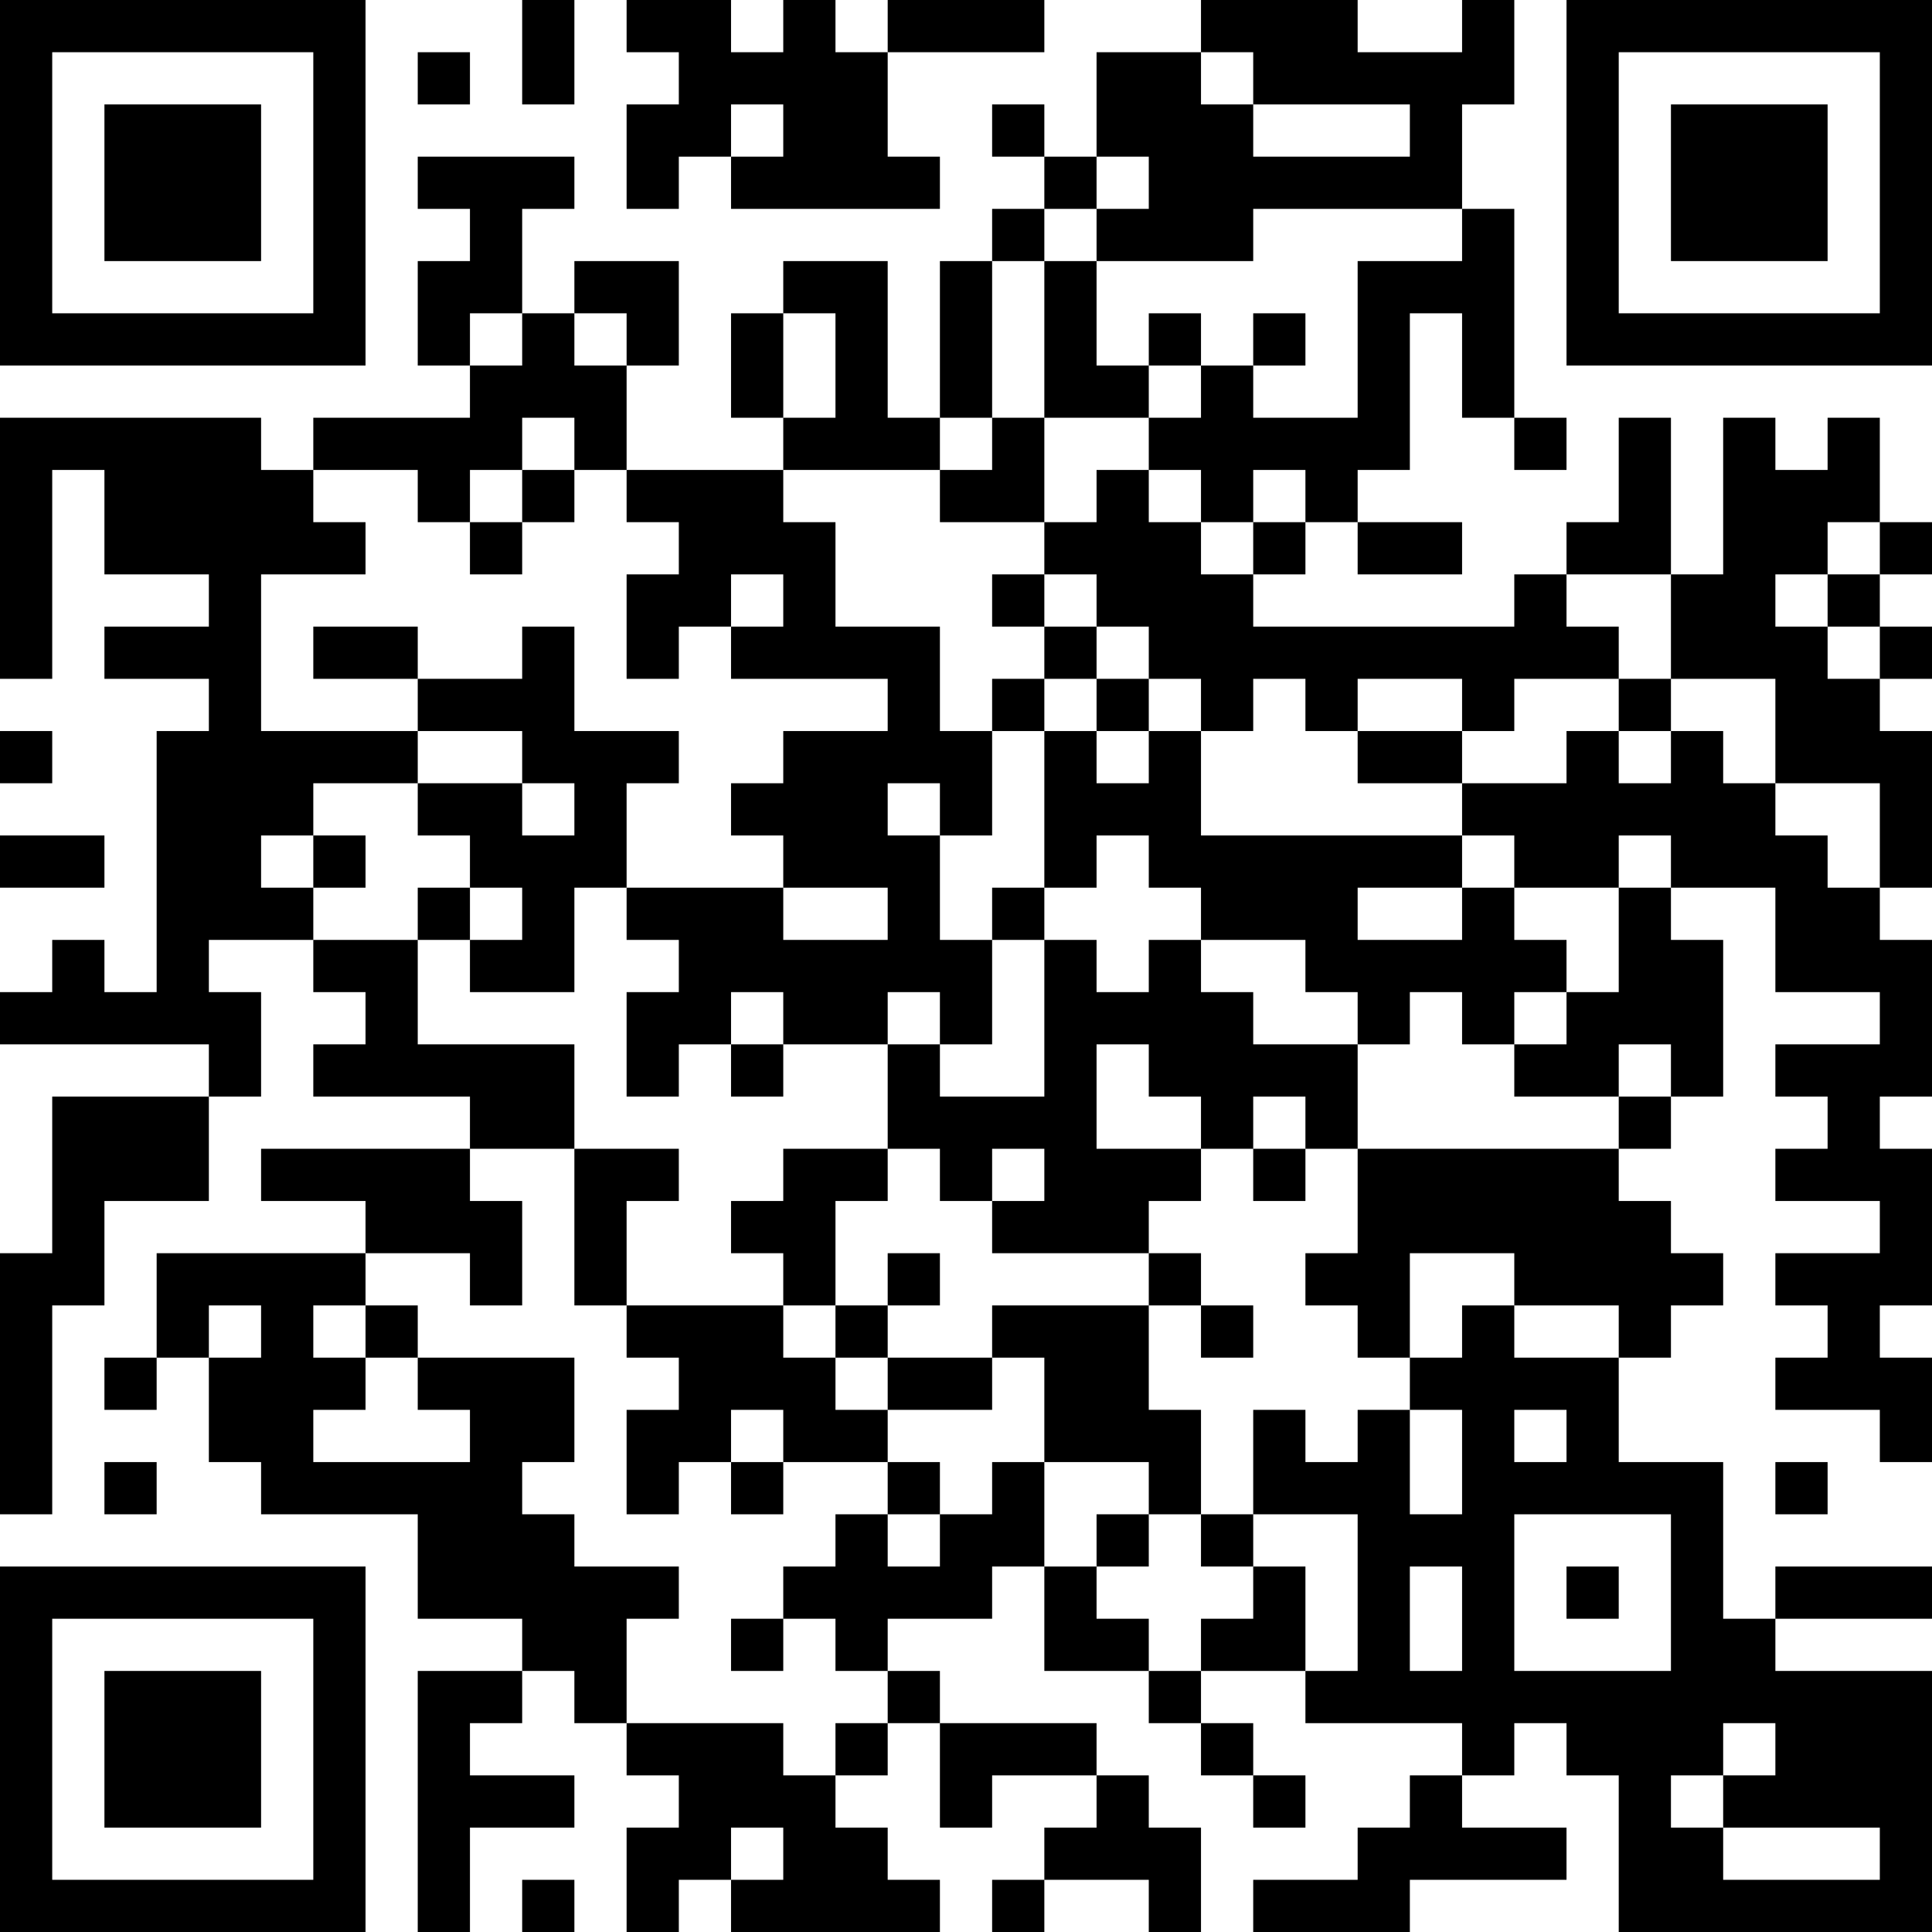 <?xml version="1.0" encoding="UTF-8"?>
<svg xmlns="http://www.w3.org/2000/svg" version="1.1" width="400" height="400" viewBox="0 0 400 400"><rect x="0" y="0" width="400" height="400" fill="#ffffff"/><g transform="scale(10.811)"><g transform="translate(0,0)"><path fill-rule="evenodd" d="M10 0L10 2L11 2L11 0ZM12 0L12 1L13 1L13 2L12 2L12 4L13 4L13 3L14 3L14 4L18 4L18 3L17 3L17 1L20 1L20 0L17 0L17 1L16 1L16 0L15 0L15 1L14 1L14 0ZM23 0L23 1L21 1L21 3L20 3L20 2L19 2L19 3L20 3L20 4L19 4L19 5L18 5L18 8L17 8L17 5L15 5L15 6L14 6L14 8L15 8L15 9L12 9L12 7L13 7L13 5L11 5L11 6L10 6L10 4L11 4L11 3L8 3L8 4L9 4L9 5L8 5L8 7L9 7L9 8L6 8L6 9L5 9L5 8L0 8L0 13L1 13L1 9L2 9L2 11L4 11L4 12L2 12L2 13L4 13L4 14L3 14L3 19L2 19L2 18L1 18L1 19L0 19L0 20L4 20L4 21L1 21L1 24L0 24L0 29L1 29L1 25L2 25L2 23L4 23L4 21L5 21L5 19L4 19L4 18L6 18L6 19L7 19L7 20L6 20L6 21L9 21L9 22L5 22L5 23L7 23L7 24L3 24L3 26L2 26L2 27L3 27L3 26L4 26L4 28L5 28L5 29L8 29L8 31L10 31L10 32L8 32L8 37L9 37L9 35L11 35L11 34L9 34L9 33L10 33L10 32L11 32L11 33L12 33L12 34L13 34L13 35L12 35L12 37L13 37L13 36L14 36L14 37L18 37L18 36L17 36L17 35L16 35L16 34L17 34L17 33L18 33L18 35L19 35L19 34L21 34L21 35L20 35L20 36L19 36L19 37L20 37L20 36L22 36L22 37L23 37L23 35L22 35L22 34L21 34L21 33L18 33L18 32L17 32L17 31L19 31L19 30L20 30L20 32L22 32L22 33L23 33L23 34L24 34L24 35L25 35L25 34L24 34L24 33L23 33L23 32L25 32L25 33L28 33L28 34L27 34L27 35L26 35L26 36L24 36L24 37L27 37L27 36L30 36L30 35L28 35L28 34L29 34L29 33L30 33L30 34L31 34L31 37L37 37L37 32L34 32L34 31L37 31L37 30L34 30L34 31L33 31L33 28L31 28L31 26L32 26L32 25L33 25L33 24L32 24L32 23L31 23L31 22L32 22L32 21L33 21L33 18L32 18L32 17L34 17L34 19L36 19L36 20L34 20L34 21L35 21L35 22L34 22L34 23L36 23L36 24L34 24L34 25L35 25L35 26L34 26L34 27L36 27L36 28L37 28L37 26L36 26L36 25L37 25L37 22L36 22L36 21L37 21L37 18L36 18L36 17L37 17L37 14L36 14L36 13L37 13L37 12L36 12L36 11L37 11L37 10L36 10L36 8L35 8L35 9L34 9L34 8L33 8L33 11L32 11L32 8L31 8L31 10L30 10L30 11L29 11L29 12L24 12L24 11L25 11L25 10L26 10L26 11L28 11L28 10L26 10L26 9L27 9L27 6L28 6L28 8L29 8L29 9L30 9L30 8L29 8L29 4L28 4L28 2L29 2L29 0L28 0L28 1L26 1L26 0ZM8 1L8 2L9 2L9 1ZM23 1L23 2L24 2L24 3L27 3L27 2L24 2L24 1ZM14 2L14 3L15 3L15 2ZM21 3L21 4L20 4L20 5L19 5L19 8L18 8L18 9L15 9L15 10L16 10L16 12L18 12L18 14L19 14L19 16L18 16L18 15L17 15L17 16L18 16L18 18L19 18L19 20L18 20L18 19L17 19L17 20L15 20L15 19L14 19L14 20L13 20L13 21L12 21L12 19L13 19L13 18L12 18L12 17L15 17L15 18L17 18L17 17L15 17L15 16L14 16L14 15L15 15L15 14L17 14L17 13L14 13L14 12L15 12L15 11L14 11L14 12L13 12L13 13L12 13L12 11L13 11L13 10L12 10L12 9L11 9L11 8L10 8L10 9L9 9L9 10L8 10L8 9L6 9L6 10L7 10L7 11L5 11L5 14L8 14L8 15L6 15L6 16L5 16L5 17L6 17L6 18L8 18L8 20L11 20L11 22L9 22L9 23L10 23L10 25L9 25L9 24L7 24L7 25L6 25L6 26L7 26L7 27L6 27L6 28L9 28L9 27L8 27L8 26L11 26L11 28L10 28L10 29L11 29L11 30L13 30L13 31L12 31L12 33L15 33L15 34L16 34L16 33L17 33L17 32L16 32L16 31L15 31L15 30L16 30L16 29L17 29L17 30L18 30L18 29L19 29L19 28L20 28L20 30L21 30L21 31L22 31L22 32L23 32L23 31L24 31L24 30L25 30L25 32L26 32L26 29L24 29L24 27L25 27L25 28L26 28L26 27L27 27L27 29L28 29L28 27L27 27L27 26L28 26L28 25L29 25L29 26L31 26L31 25L29 25L29 24L27 24L27 26L26 26L26 25L25 25L25 24L26 24L26 22L31 22L31 21L32 21L32 20L31 20L31 21L29 21L29 20L30 20L30 19L31 19L31 17L32 17L32 16L31 16L31 17L29 17L29 16L28 16L28 15L30 15L30 14L31 14L31 15L32 15L32 14L33 14L33 15L34 15L34 16L35 16L35 17L36 17L36 15L34 15L34 13L32 13L32 11L30 11L30 12L31 12L31 13L29 13L29 14L28 14L28 13L26 13L26 14L25 14L25 13L24 13L24 14L23 14L23 13L22 13L22 12L21 12L21 11L20 11L20 10L21 10L21 9L22 9L22 10L23 10L23 11L24 11L24 10L25 10L25 9L24 9L24 10L23 10L23 9L22 9L22 8L23 8L23 7L24 7L24 8L26 8L26 5L28 5L28 4L24 4L24 5L21 5L21 4L22 4L22 3ZM20 5L20 8L19 8L19 9L18 9L18 10L20 10L20 8L22 8L22 7L23 7L23 6L22 6L22 7L21 7L21 5ZM9 6L9 7L10 7L10 6ZM11 6L11 7L12 7L12 6ZM15 6L15 8L16 8L16 6ZM24 6L24 7L25 7L25 6ZM10 9L10 10L9 10L9 11L10 11L10 10L11 10L11 9ZM35 10L35 11L34 11L34 12L35 12L35 13L36 13L36 12L35 12L35 11L36 11L36 10ZM19 11L19 12L20 12L20 13L19 13L19 14L20 14L20 17L19 17L19 18L20 18L20 21L18 21L18 20L17 20L17 22L15 22L15 23L14 23L14 24L15 24L15 25L12 25L12 23L13 23L13 22L11 22L11 25L12 25L12 26L13 26L13 27L12 27L12 29L13 29L13 28L14 28L14 29L15 29L15 28L17 28L17 29L18 29L18 28L17 28L17 27L19 27L19 26L20 26L20 28L22 28L22 29L21 29L21 30L22 30L22 29L23 29L23 30L24 30L24 29L23 29L23 27L22 27L22 25L23 25L23 26L24 26L24 25L23 25L23 24L22 24L22 23L23 23L23 22L24 22L24 23L25 23L25 22L26 22L26 20L27 20L27 19L28 19L28 20L29 20L29 19L30 19L30 18L29 18L29 17L28 17L28 16L23 16L23 14L22 14L22 13L21 13L21 12L20 12L20 11ZM6 12L6 13L8 13L8 14L10 14L10 15L8 15L8 16L9 16L9 17L8 17L8 18L9 18L9 19L11 19L11 17L12 17L12 15L13 15L13 14L11 14L11 12L10 12L10 13L8 13L8 12ZM20 13L20 14L21 14L21 15L22 15L22 14L21 14L21 13ZM31 13L31 14L32 14L32 13ZM0 14L0 15L1 15L1 14ZM26 14L26 15L28 15L28 14ZM10 15L10 16L11 16L11 15ZM0 16L0 17L2 17L2 16ZM6 16L6 17L7 17L7 16ZM21 16L21 17L20 17L20 18L21 18L21 19L22 19L22 18L23 18L23 19L24 19L24 20L26 20L26 19L25 19L25 18L23 18L23 17L22 17L22 16ZM9 17L9 18L10 18L10 17ZM26 17L26 18L28 18L28 17ZM14 20L14 21L15 21L15 20ZM21 20L21 22L23 22L23 21L22 21L22 20ZM24 21L24 22L25 22L25 21ZM17 22L17 23L16 23L16 25L15 25L15 26L16 26L16 27L17 27L17 26L19 26L19 25L22 25L22 24L19 24L19 23L20 23L20 22L19 22L19 23L18 23L18 22ZM17 24L17 25L16 25L16 26L17 26L17 25L18 25L18 24ZM4 25L4 26L5 26L5 25ZM7 25L7 26L8 26L8 25ZM14 27L14 28L15 28L15 27ZM29 27L29 28L30 28L30 27ZM2 28L2 29L3 29L3 28ZM34 28L34 29L35 29L35 28ZM29 29L29 32L32 32L32 29ZM27 30L27 32L28 32L28 30ZM30 30L30 31L31 31L31 30ZM14 31L14 32L15 32L15 31ZM33 33L33 34L32 34L32 35L33 35L33 36L36 36L36 35L33 35L33 34L34 34L34 33ZM14 35L14 36L15 36L15 35ZM10 36L10 37L11 37L11 36ZM0 0L0 7L7 7L7 0ZM1 1L1 6L6 6L6 1ZM2 2L2 5L5 5L5 2ZM30 0L30 7L37 7L37 0ZM31 1L31 6L36 6L36 1ZM32 2L32 5L35 5L35 2ZM0 30L0 37L7 37L7 30ZM1 31L1 36L6 36L6 31ZM2 32L2 35L5 35L5 32Z" fill="#000000"/></g></g></svg>
